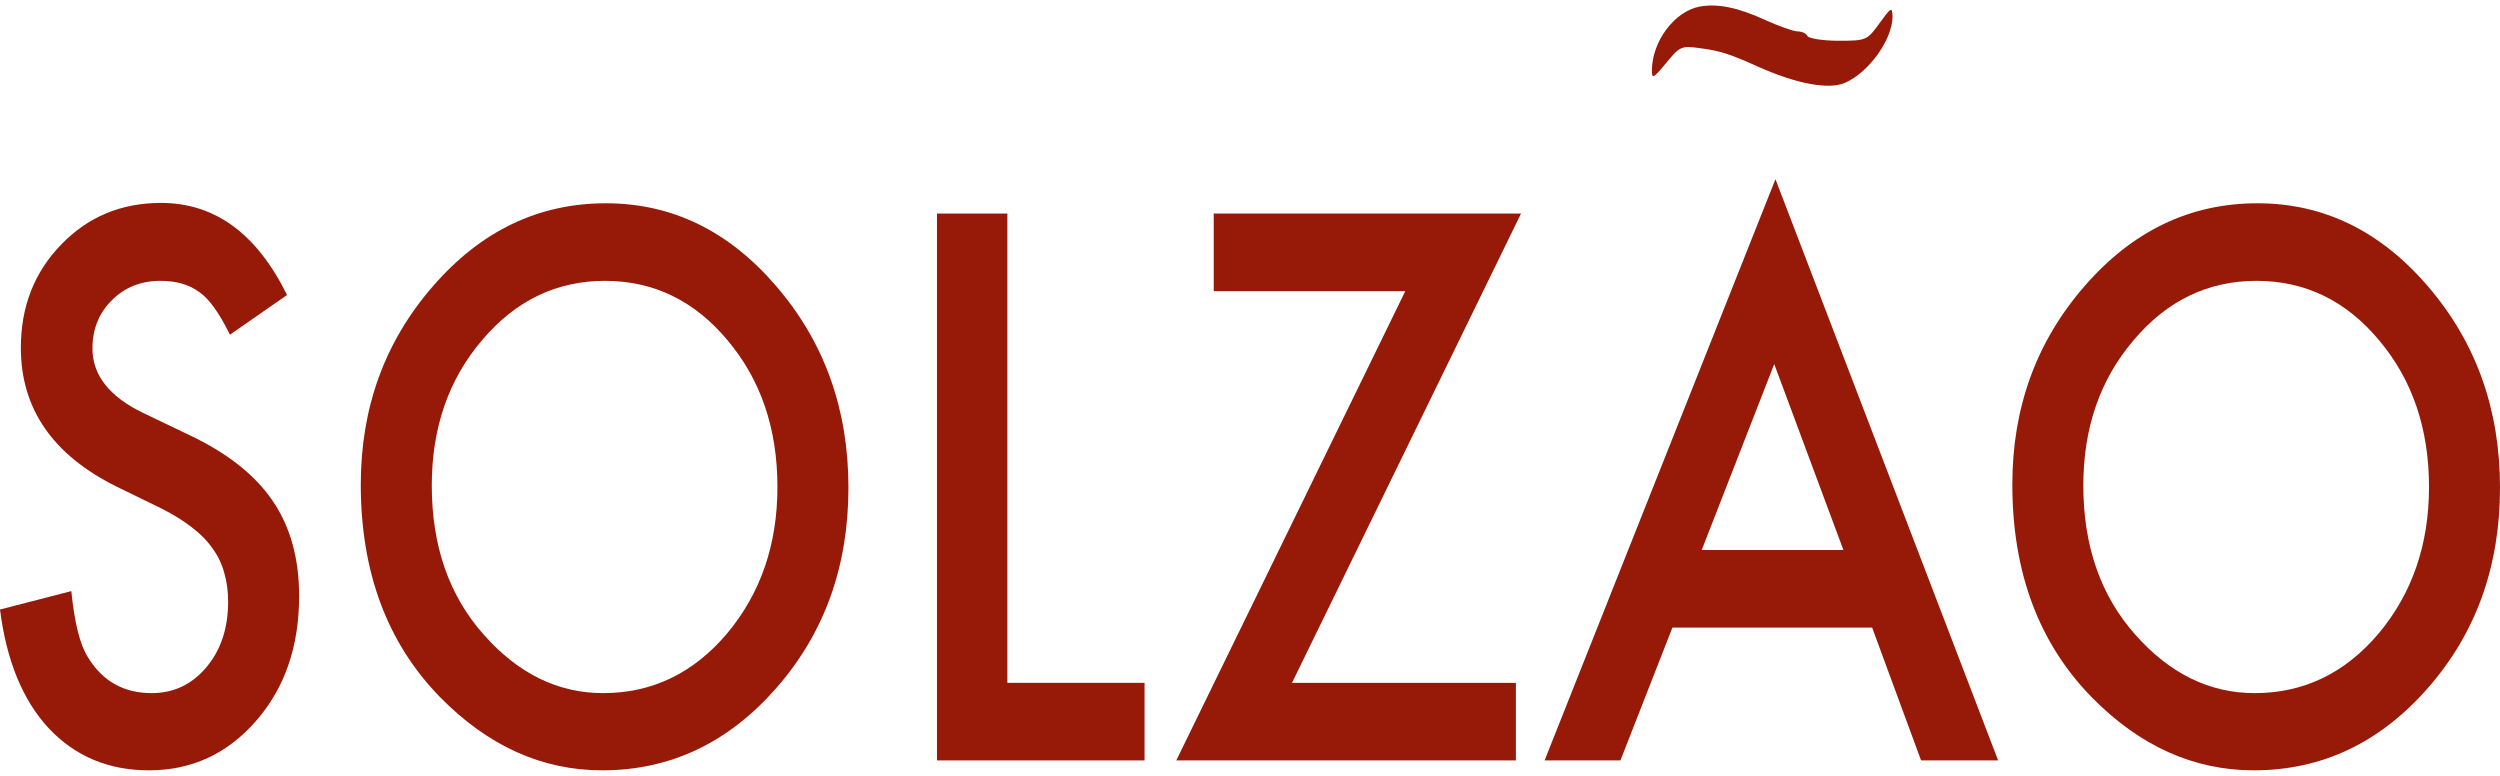 <svg width="174" height="54" viewBox="0 0 174 54" fill="none" xmlns="http://www.w3.org/2000/svg">
<path d="M118.293 0.459C116.56 0.785 114.972 2.869 114.972 4.922C114.972 5.508 115.087 5.443 115.953 4.4C116.906 3.228 117.022 3.163 118.35 3.358C119.679 3.521 120.458 3.781 122.335 4.628C125.021 5.834 127.273 6.257 128.4 5.768C130.075 5.052 131.721 2.739 131.721 1.143C131.692 0.459 131.634 0.492 130.825 1.599C129.959 2.804 129.901 2.837 127.967 2.837C126.869 2.837 125.887 2.674 125.801 2.511C125.714 2.316 125.396 2.185 125.108 2.185C124.819 2.185 123.837 1.827 122.884 1.404C120.978 0.524 119.563 0.231 118.293 0.459Z" fill="#971A09"/>
<path d="M19.978 20.533L16.004 23.294C15.261 21.782 14.553 20.796 13.88 20.335C13.179 19.81 12.274 19.547 11.167 19.547C9.807 19.547 8.678 19.999 7.781 20.902C6.884 21.79 6.435 22.907 6.435 24.255C6.435 26.112 7.613 27.608 9.968 28.742L13.207 30.295C15.842 31.544 17.77 33.072 18.99 34.88C20.21 36.671 20.819 38.873 20.819 41.486C20.819 44.987 19.824 47.879 17.833 50.164C15.828 52.465 13.34 53.615 10.368 53.615C7.55 53.615 5.222 52.637 3.386 50.681C1.577 48.726 0.449 45.973 0 42.423L4.963 41.141C5.187 43.376 5.58 44.921 6.141 45.776C7.15 47.419 8.622 48.241 10.557 48.241C12.085 48.241 13.354 47.641 14.363 46.441C15.373 45.242 15.877 43.721 15.877 41.881C15.877 41.141 15.786 40.468 15.604 39.859C15.436 39.235 15.162 38.668 14.784 38.158C14.419 37.633 13.943 37.148 13.354 36.704C12.765 36.244 12.064 35.808 11.251 35.398L8.117 33.869C3.673 31.667 1.451 28.446 1.451 24.206C1.451 21.346 2.383 18.955 4.248 17.032C6.113 15.093 8.433 14.123 11.209 14.123C14.952 14.123 17.875 16.26 19.978 20.533Z" fill="#971A09"/>
<path d="M25.11 33.721C25.11 28.364 26.785 23.762 30.136 19.916C33.472 16.071 37.482 14.148 42.165 14.148C46.791 14.148 50.759 16.087 54.067 19.966C57.39 23.844 59.051 28.503 59.051 33.943C59.051 39.416 57.383 44.058 54.046 47.871C50.696 51.7 46.651 53.615 41.912 53.615C37.72 53.615 33.956 51.914 30.619 48.512C26.946 44.749 25.11 39.818 25.11 33.721ZM30.052 33.795C30.052 38.002 31.257 41.462 33.669 44.173C36.066 46.885 38.835 48.241 41.975 48.241C45.382 48.241 48.256 46.861 50.597 44.099C52.939 41.306 54.109 37.904 54.109 33.894C54.109 29.834 52.953 26.433 50.64 23.688C48.34 20.927 45.494 19.547 42.102 19.547C38.723 19.547 35.87 20.927 33.542 23.688C31.215 26.416 30.052 29.785 30.052 33.795Z" fill="#971A09"/>
<path d="M70.113 14.863V47.526H79.661V52.925H65.213V14.863H70.113Z" fill="#971A09"/>
<path d="M89.923 47.526H105.506V52.925H81.869L97.809 20.262H84.476V14.863H105.864L89.923 47.526Z" fill="#971A09"/>
<path d="M130.3 43.68H116.4L112.782 52.925H107.504L123.571 12.472L139.07 52.925H133.707L130.3 43.68ZM128.302 38.282L123.487 25.34L118.439 38.282H128.302Z" fill="#971A09"/>
<path d="M140.058 33.721C140.058 28.364 141.733 23.762 145.084 19.916C148.421 16.071 152.431 14.148 157.113 14.148C161.74 14.148 165.707 16.087 169.016 19.966C172.339 23.844 174 28.503 174 33.943C174 39.416 172.332 44.058 168.995 47.871C165.644 51.7 161.599 53.615 156.861 53.615C152.669 53.615 148.905 51.914 145.568 48.512C141.895 44.749 140.058 39.818 140.058 33.721ZM145 33.795C145 38.002 146.206 41.462 148.617 44.173C151.015 46.885 153.783 48.241 156.924 48.241C160.331 48.241 163.205 46.861 165.546 44.099C167.887 41.306 169.058 37.904 169.058 33.894C169.058 29.834 167.901 26.433 165.588 23.688C163.289 20.927 160.443 19.547 157.05 19.547C153.671 19.547 150.818 20.927 148.491 23.688C146.164 26.416 145 29.785 145 33.795Z" fill="#971A09"/>
</svg>
